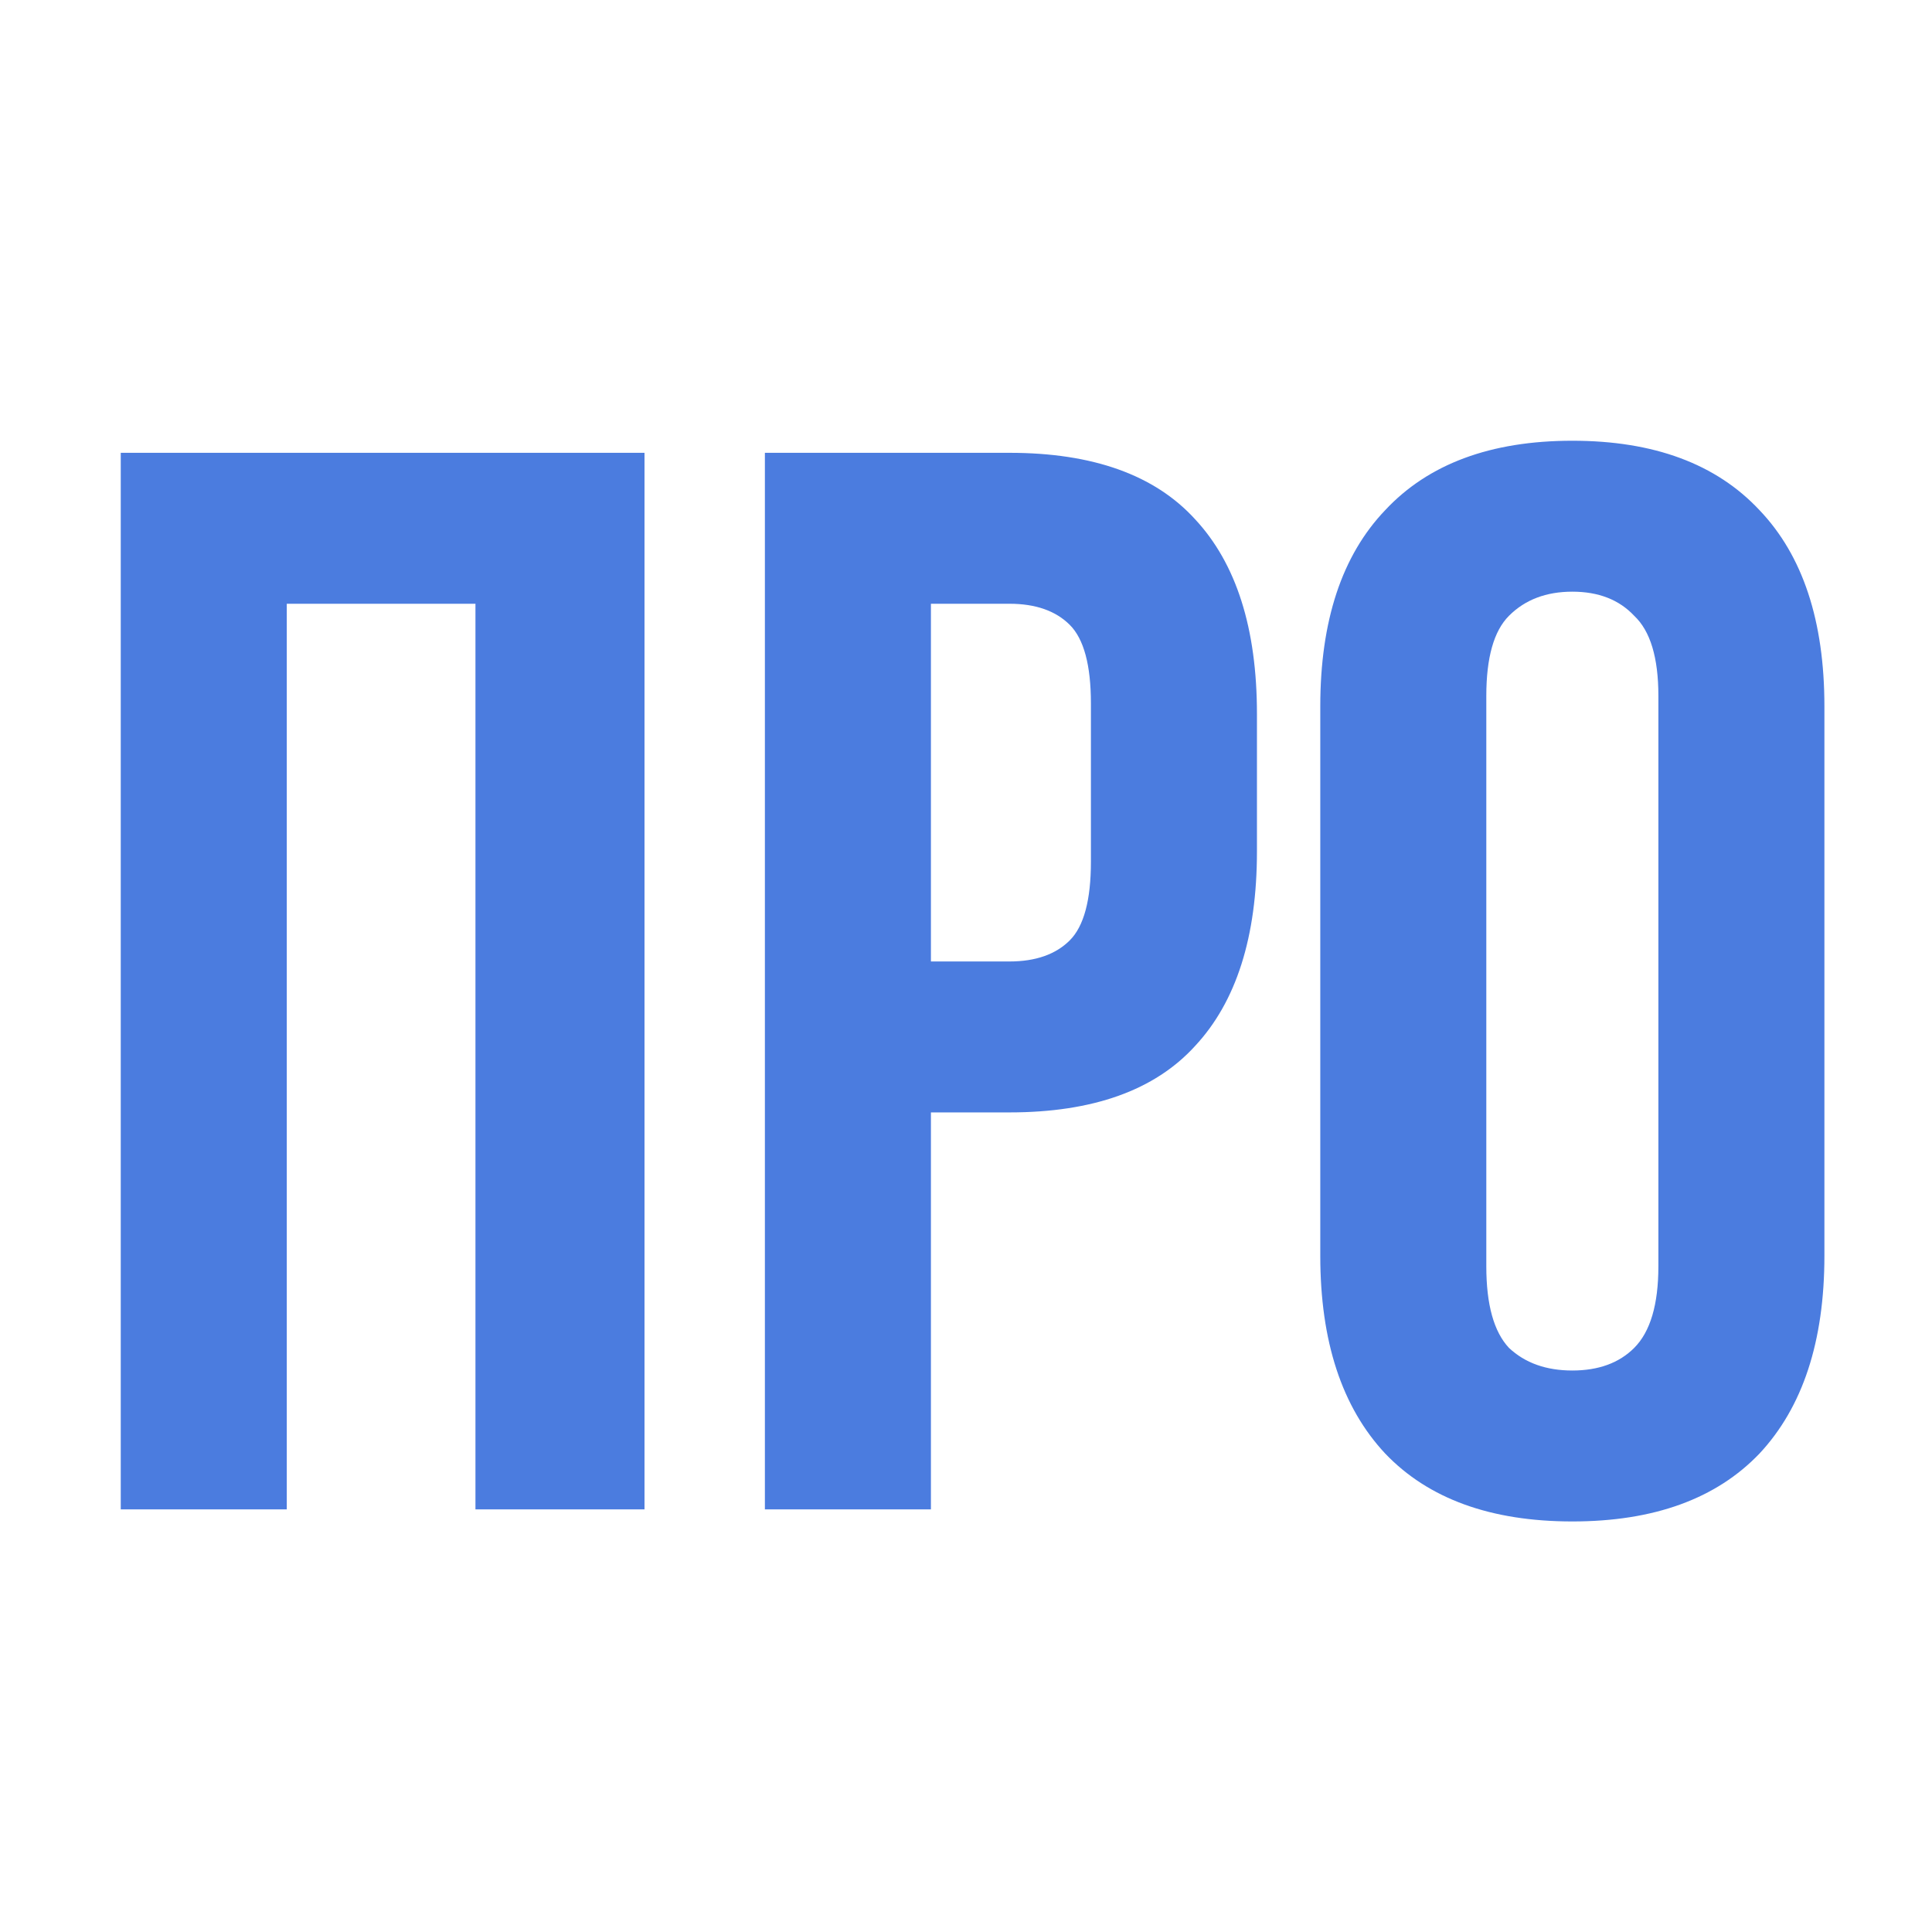 <?xml version="1.0" encoding="UTF-8"?> <svg xmlns="http://www.w3.org/2000/svg" width="32" height="32" viewBox="0 0 32 32" fill="none"><path d="M4.75 25H2V7.5H10.675V25H7.875V10H4.75V25ZM16.719 7.5C18.102 7.5 19.127 7.867 19.794 8.6C20.477 9.333 20.819 10.408 20.819 11.825V14.1C20.819 15.517 20.477 16.592 19.794 17.325C19.127 18.058 18.102 18.425 16.719 18.425H15.419V25H12.669V7.5H16.719ZM15.419 10V15.925H16.719C17.152 15.925 17.486 15.808 17.719 15.575C17.952 15.342 18.069 14.908 18.069 14.275V11.65C18.069 11.017 17.952 10.583 17.719 10.35C17.486 10.117 17.152 10 16.719 10H15.419ZM24.618 20.975C24.618 21.608 24.743 22.058 24.993 22.325C25.259 22.575 25.609 22.7 26.043 22.7C26.476 22.7 26.818 22.575 27.068 22.325C27.334 22.058 27.468 21.608 27.468 20.975V11.525C27.468 10.892 27.334 10.45 27.068 10.2C26.818 9.933 26.476 9.8 26.043 9.8C25.609 9.8 25.259 9.933 24.993 10.2C24.743 10.45 24.618 10.892 24.618 11.525V20.975ZM21.868 11.7C21.868 10.283 22.226 9.2 22.943 8.45C23.659 7.683 24.693 7.3 26.043 7.3C27.393 7.3 28.426 7.683 29.143 8.45C29.859 9.2 30.218 10.283 30.218 11.7V20.8C30.218 22.217 29.859 23.308 29.143 24.075C28.426 24.825 27.393 25.2 26.043 25.2C24.693 25.2 23.659 24.825 22.943 24.075C22.226 23.308 21.868 22.217 21.868 20.8V11.7Z" fill="#4B7CDF"></path></svg> 
